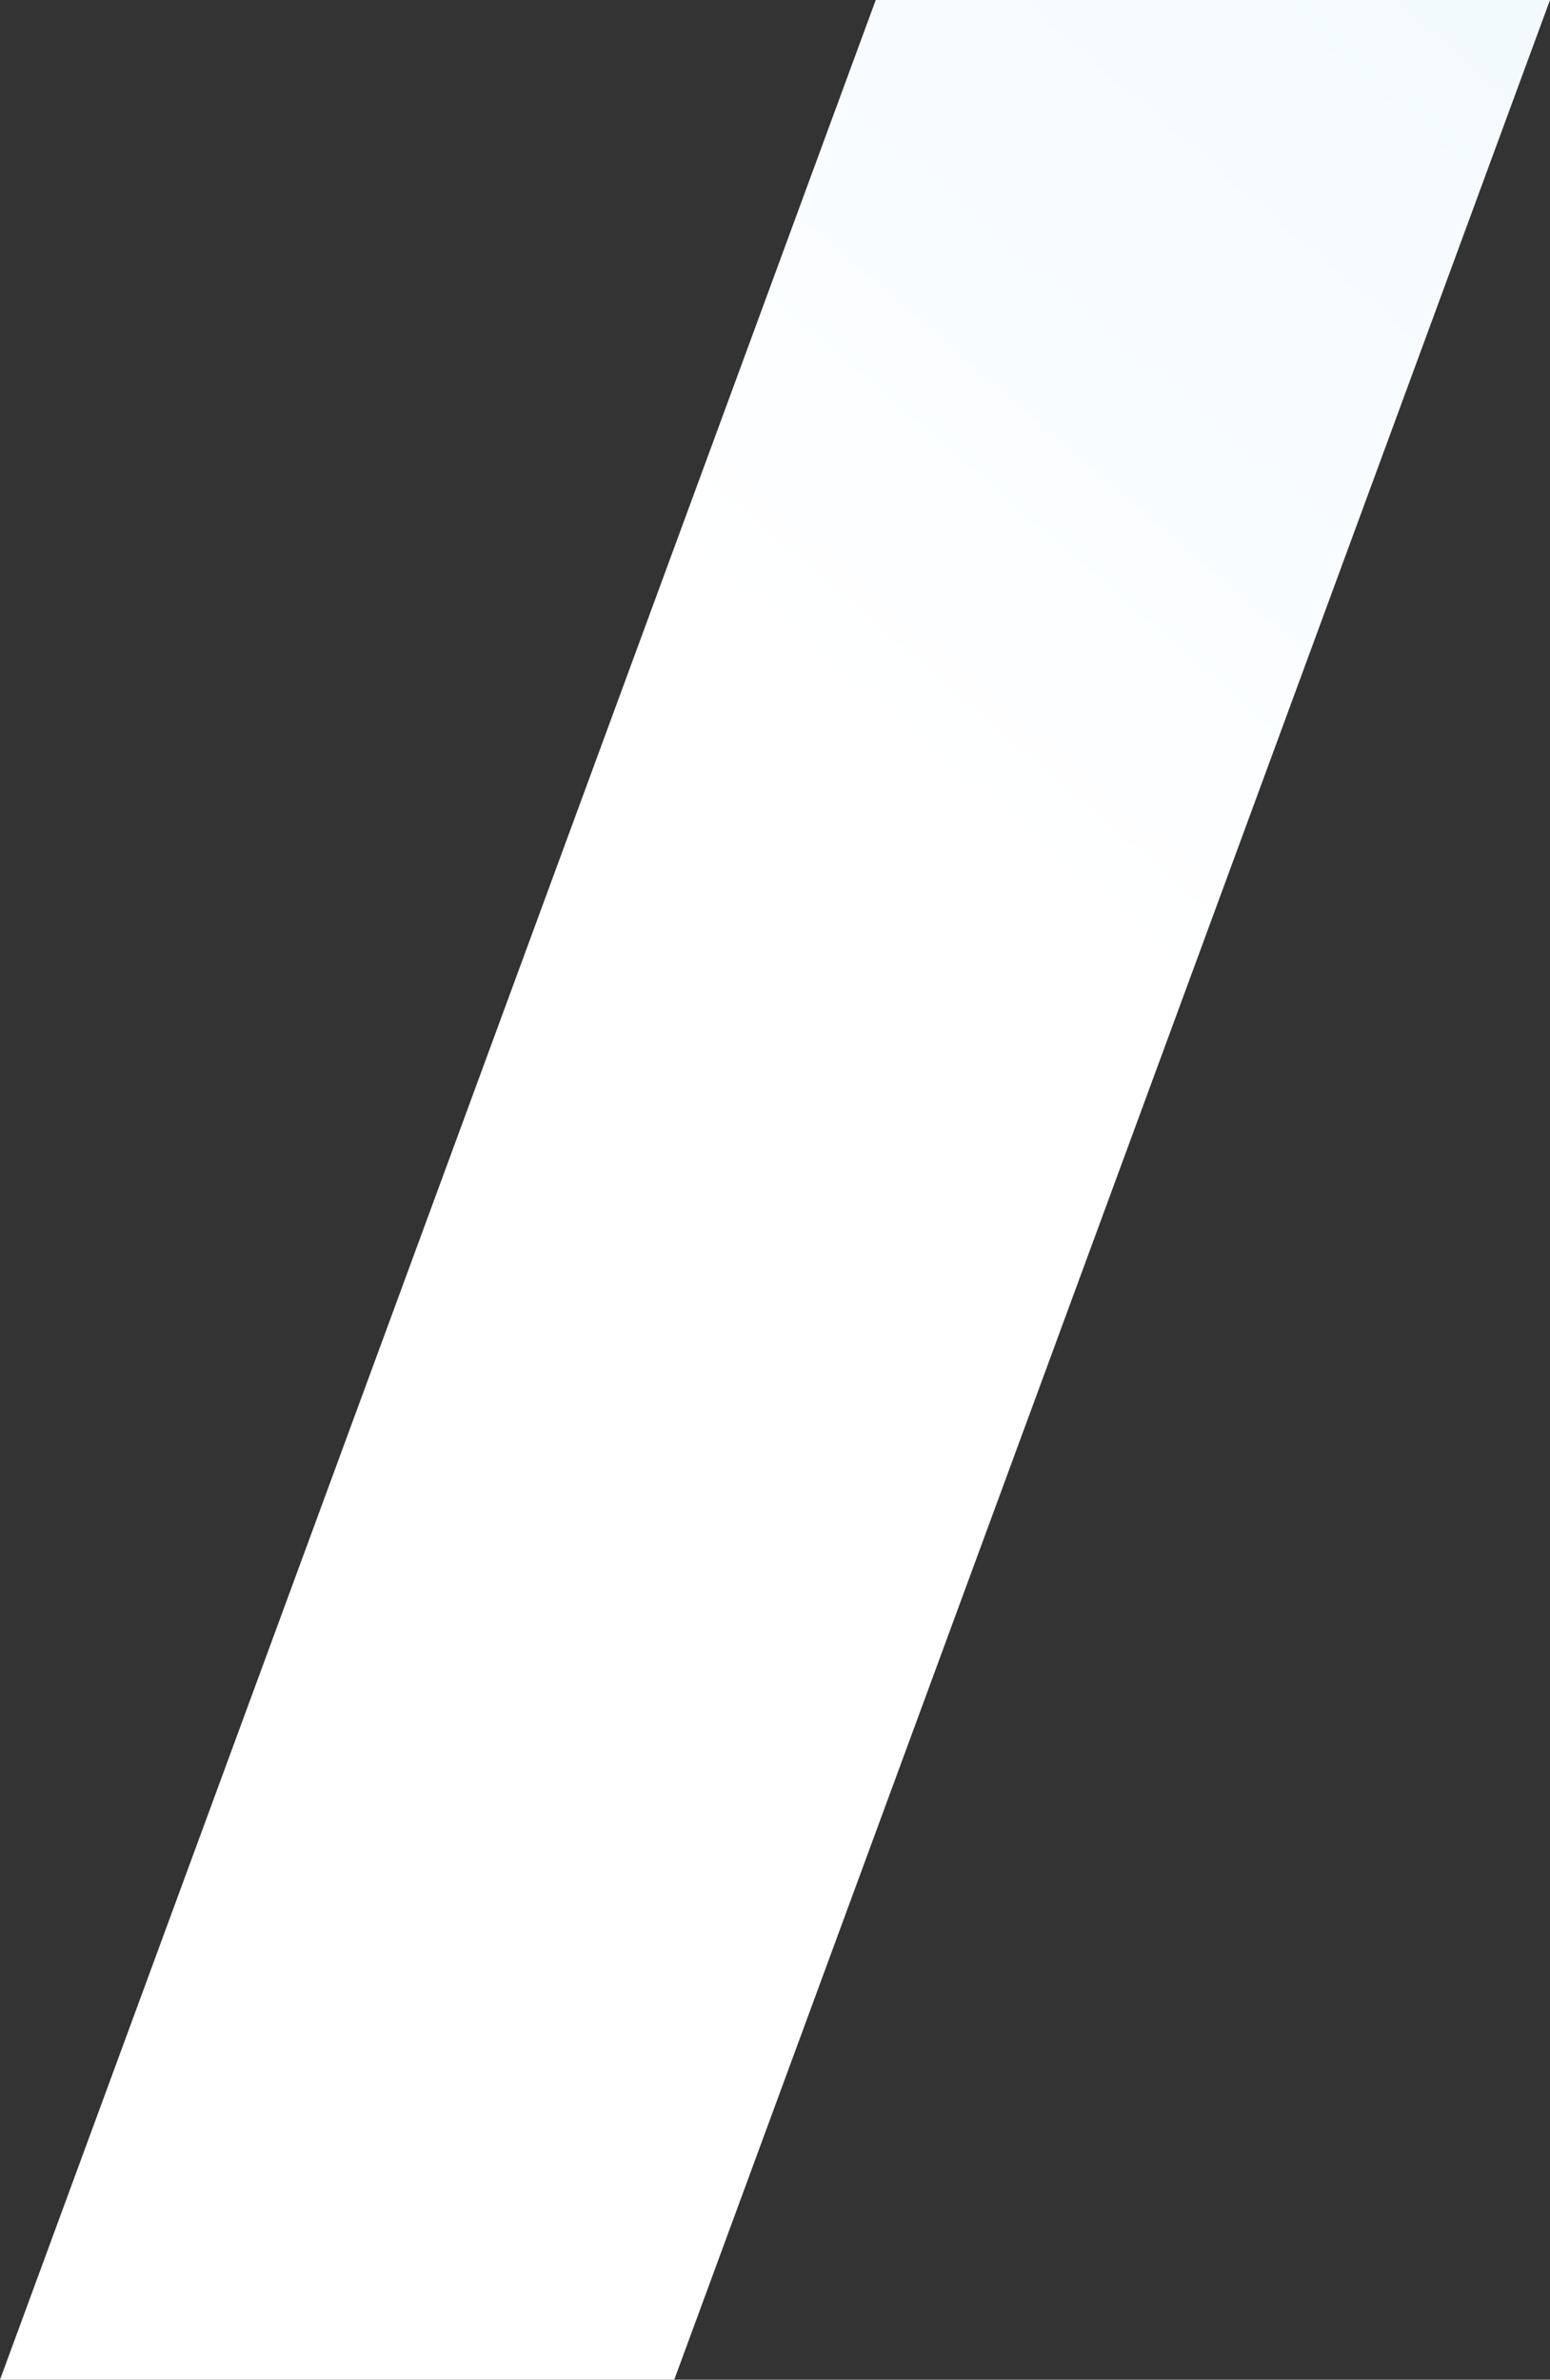 <svg xmlns="http://www.w3.org/2000/svg" xmlns:xlink="http://www.w3.org/1999/xlink" width="200" height="307" viewBox="0 0 200 307">
  <rect x="0" y="0" width="200" height="307" fill="#333333" stroke="none"/>
  <defs>
    <linearGradient id="linear-gradient" x1="0.93" x2="0.707" y2="0.396" gradientUnits="objectBoundingBox">
      <stop offset="0" stop-color="#f3fafe"/>
      <stop offset="1" stop-color="#fff"/>
    </linearGradient>
  </defs>
  <path id="Контур_10107" data-name="Контур 10107" d="M87.358,307.914h-87l113-307h87l-113,307Z" transform="translate(-0.358 -0.914)" fill="url(#linear-gradient)"/>
</svg>
